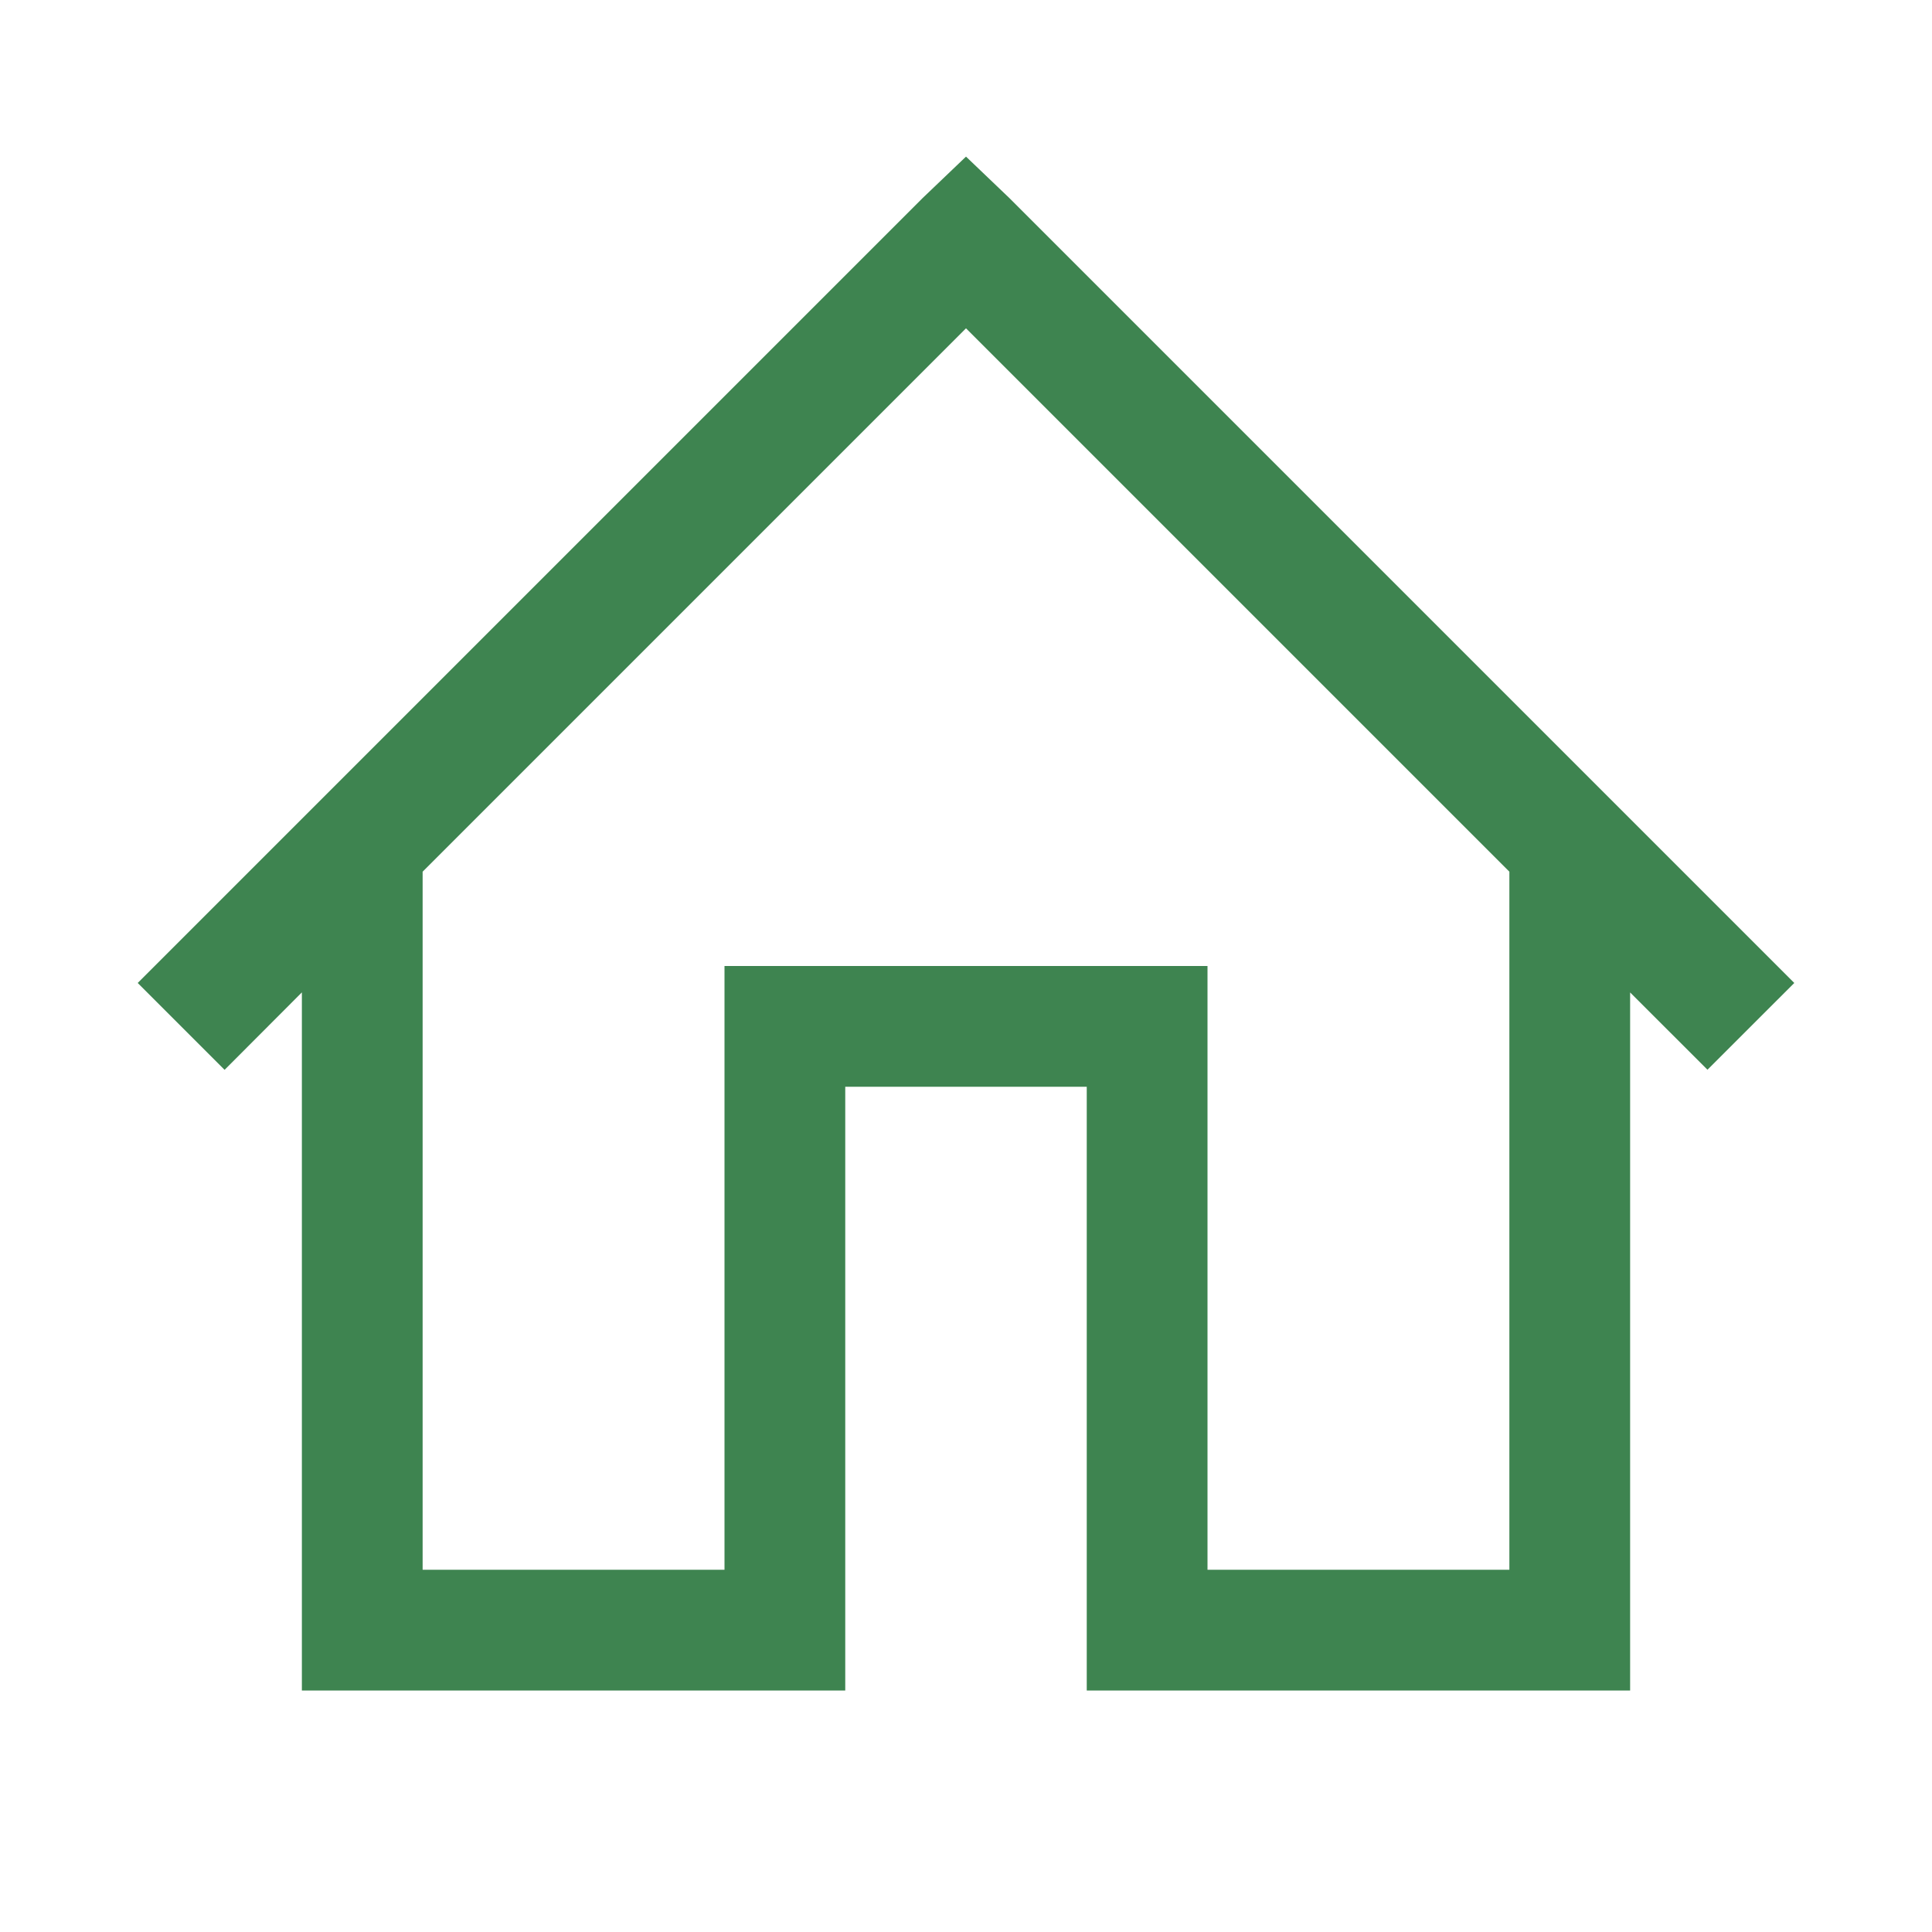 <svg xmlns="http://www.w3.org/2000/svg" width="30" height="30" viewBox="0 0 256 256"><path d="m128 20.752-5.752 5.496-104 104L29.76 141.76 40 131.496V224h72v-80h32v80h72v-92.496l10.248 10.24 11.504-11.496-104-104zm0 22.752 72 72V208h-40v-80H96v80H56v-92.496z" fill="#3e8450"/></svg>